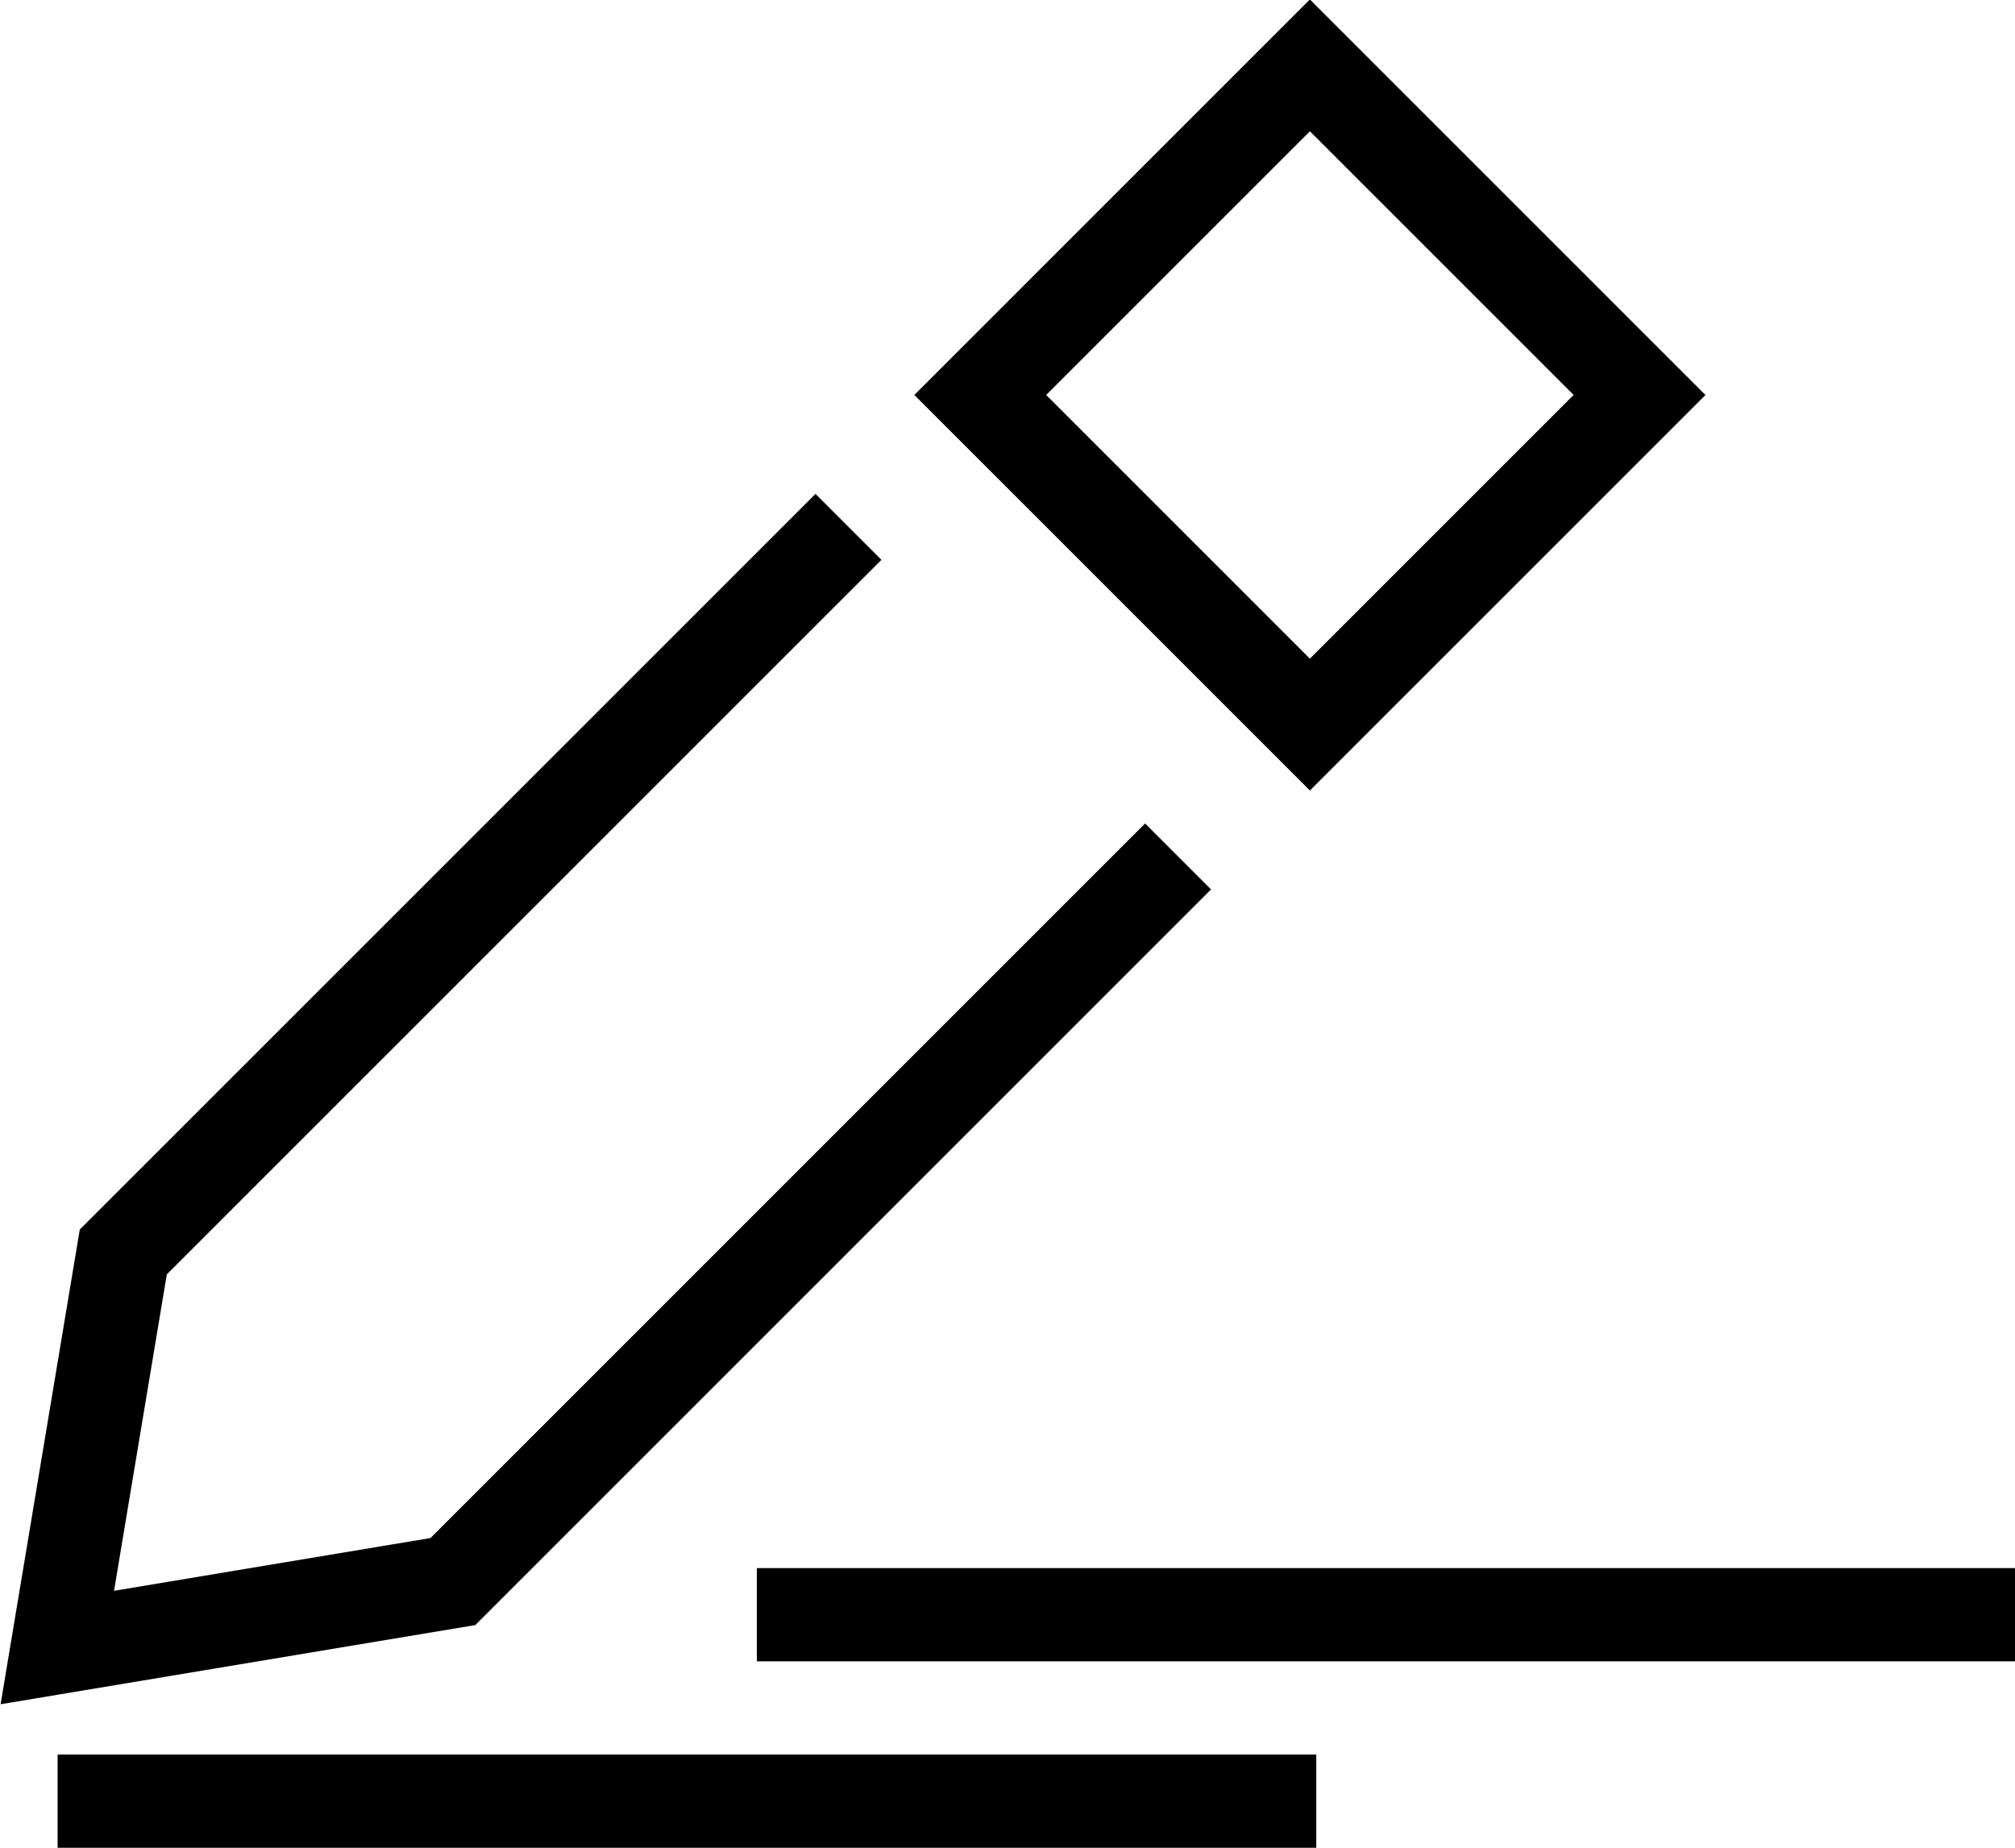 <?xml version="1.0" encoding="UTF-8" standalone="no"?>
<!-- Created with Inkscape (http://www.inkscape.org/) -->

<svg
   xmlns:dc="http://purl.org/dc/elements/1.1/"
   xmlns:cc="http://creativecommons.org/ns#"
   xmlns:rdf="http://www.w3.org/1999/02/22-rdf-syntax-ns#"
   xmlns:svg="http://www.w3.org/2000/svg"
   xmlns="http://www.w3.org/2000/svg"
   xmlns:sodipodi="http://sodipodi.sourceforge.net/DTD/sodipodi-0.dtd"
   xmlns:inkscape="http://www.inkscape.org/namespaces/inkscape"
   width="54.031"
   height="49.562"
   id="svg8771"
   version="1.1"
   inkscape:version="0.48.4 r9939"
   sodipodi:docname="新規ドキュメント 4">
  <defs
     id="defs8773" />
  <sodipodi:namedview
     id="base"
     pagecolor="#ffffff"
     bordercolor="#666666"
     borderopacity="1.0"
     inkscape:pageopacity="0.0"
     inkscape:pageshadow="2"
     inkscape:zoom="0.54"
     inkscape:cx="-5.78125"
     inkscape:cy="21.205976"
     inkscape:document-units="px"
     inkscape:current-layer="layer1"
     showgrid="false"
     fit-margin-top="0"
     fit-margin-left="0"
     fit-margin-right="0"
     fit-margin-bottom="0"
     inkscape:window-width="769"
     inkscape:window-height="433"
     inkscape:window-x="1815"
     inkscape:window-y="189"
     inkscape:window-maximized="0" />
  <g
     inkscape:label="レイヤー 1"
     inkscape:groupmode="layer"
     id="layer1"
     transform="translate(-380.781,-295.906)">
    <path
       inkscape:connector-curvature="0"
       d="m 415.905,315.337 -8.839,-8.839 8.839,-8.839 8.839,8.839 -8.839,8.839 z"
       style="fill:none;stroke:#000000;stroke-width:2.5;stroke-linecap:butt;stroke-linejoin:miter;stroke-miterlimit:10;stroke-opacity:1;stroke-dasharray:none"
       id="path3333" />
    <path
       inkscape:connector-curvature="0"
       d="m 412.37,318.873 -19.445,19.445 -10.607,1.769 1.769,-10.607 19.445,-19.445"
       style="fill:none;stroke:#000000;stroke-width:2.5;stroke-linecap:butt;stroke-linejoin:miter;stroke-miterlimit:10;stroke-opacity:1;stroke-dasharray:none"
       id="path3337" />
    <path
       inkscape:connector-curvature="0"
       d="m 382.326,344.207 33.75,0"
       style="fill:none;stroke:#000000;stroke-width:2.5;stroke-linecap:butt;stroke-linejoin:miter;stroke-miterlimit:10;stroke-opacity:1;stroke-dasharray:none"
       id="path3341" />
    <path
       inkscape:connector-curvature="0"
       d="m 401.076,339.207 33.75,0"
       style="fill:none;stroke:#000000;stroke-width:2.5;stroke-linecap:butt;stroke-linejoin:miter;stroke-miterlimit:10;stroke-opacity:1;stroke-dasharray:none"
       id="path3345" />
  </g>
</svg>

